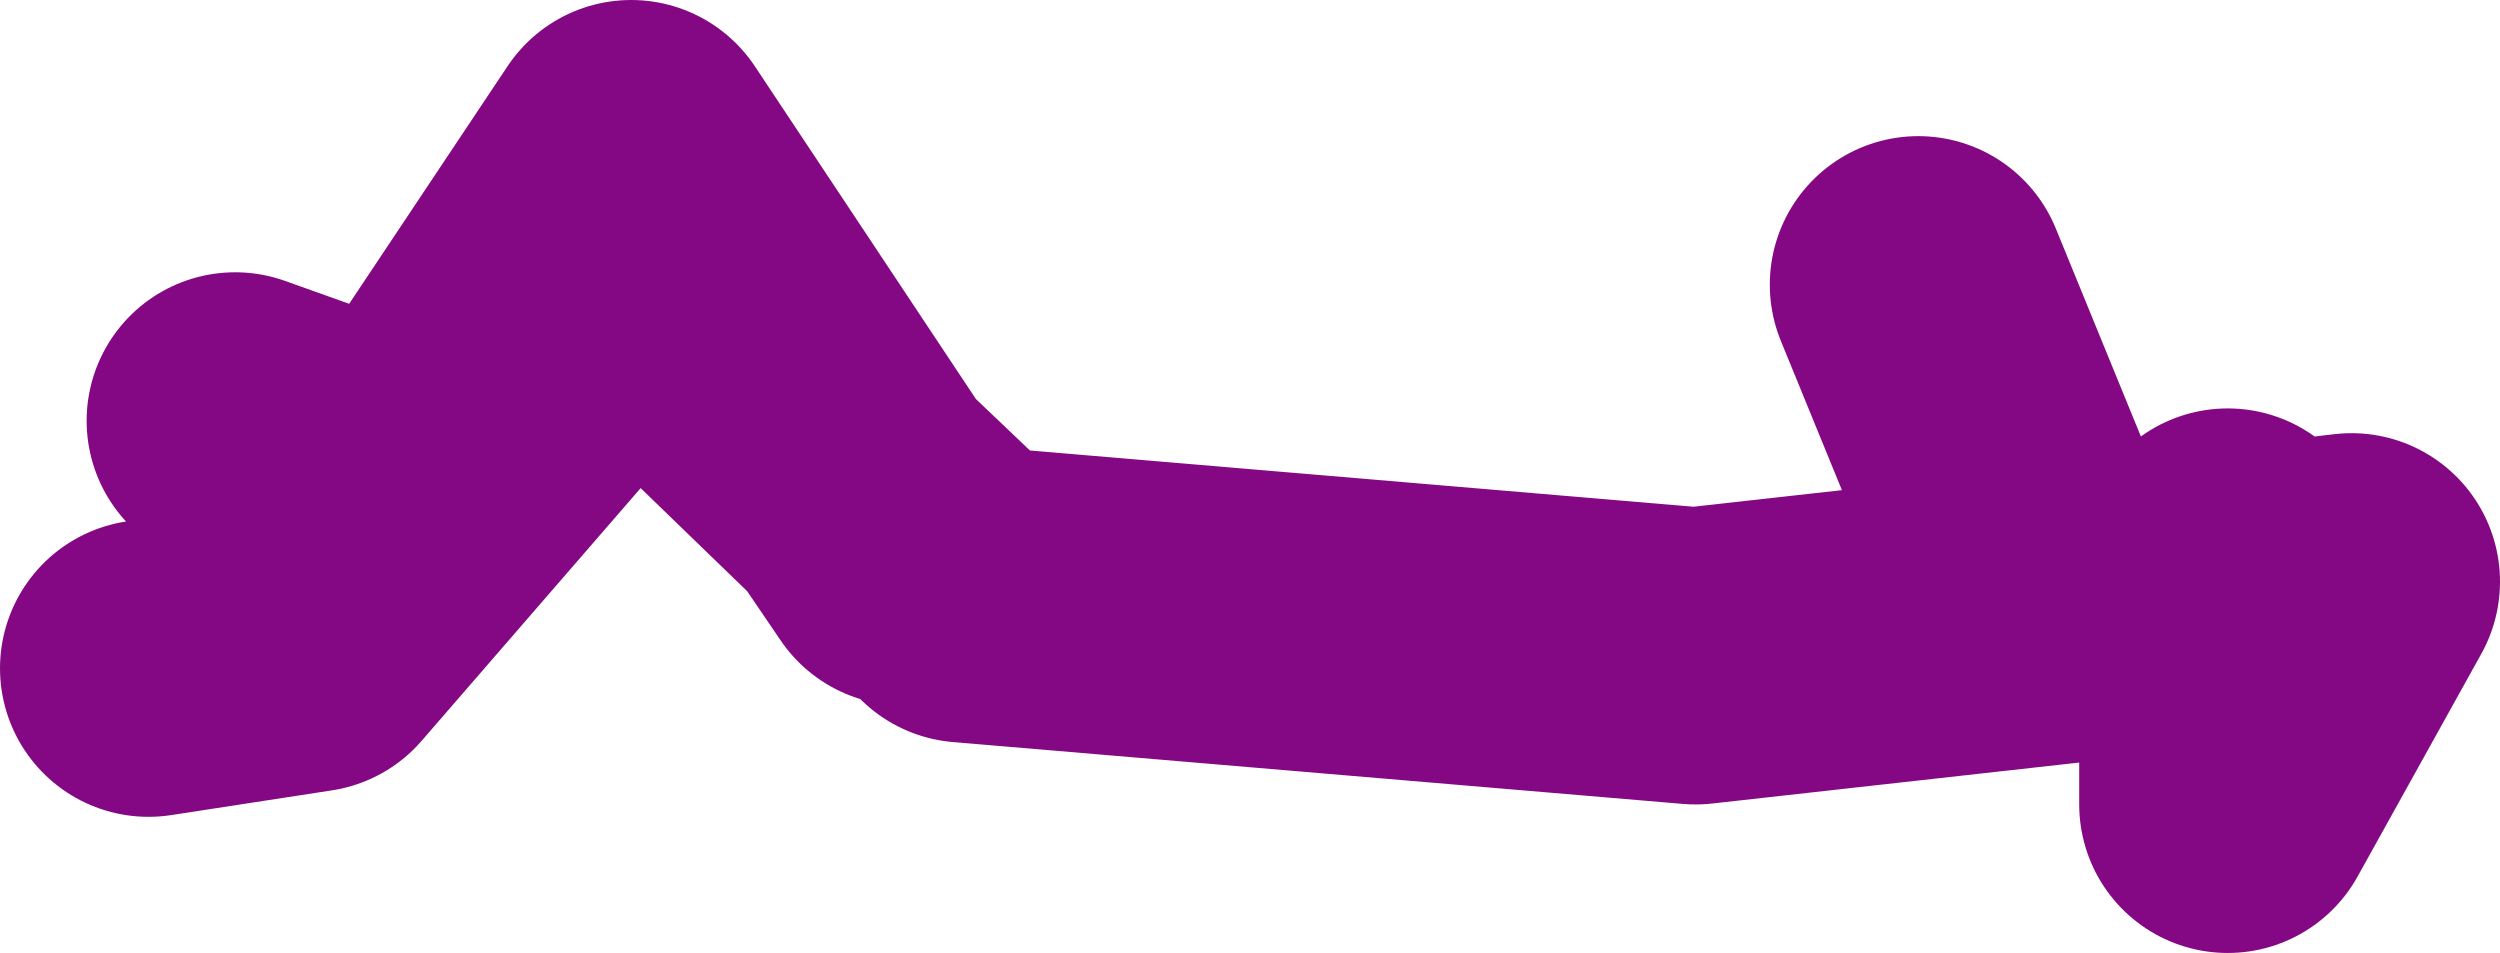 <?xml version="1.0" encoding="UTF-8" standalone="no"?>
<svg xmlns:xlink="http://www.w3.org/1999/xlink" height="19.25px" width="50.5px" xmlns="http://www.w3.org/2000/svg">
  <g transform="matrix(1.0, 0.0, 0.0, 1.0, 65.5, -19.1)">
    <path d="M-24.5 30.35 L-26.75 24.85 M-20.5 30.35 L-20.5 31.15 -18.0 30.85 -20.5 35.35 -20.5 31.15 -31.25 32.35 -46.0 31.1 -48.1 29.1 -47.25 30.35 M-60.75 27.6 L-57.25 28.85 -52.75 22.1 -48.1 29.1 -52.75 24.6 -59.25 32.1 -62.5 32.6" fill="none" stroke="#840783" stroke-linecap="round" stroke-linejoin="round" stroke-width="6.0"/>
  </g>
</svg>
